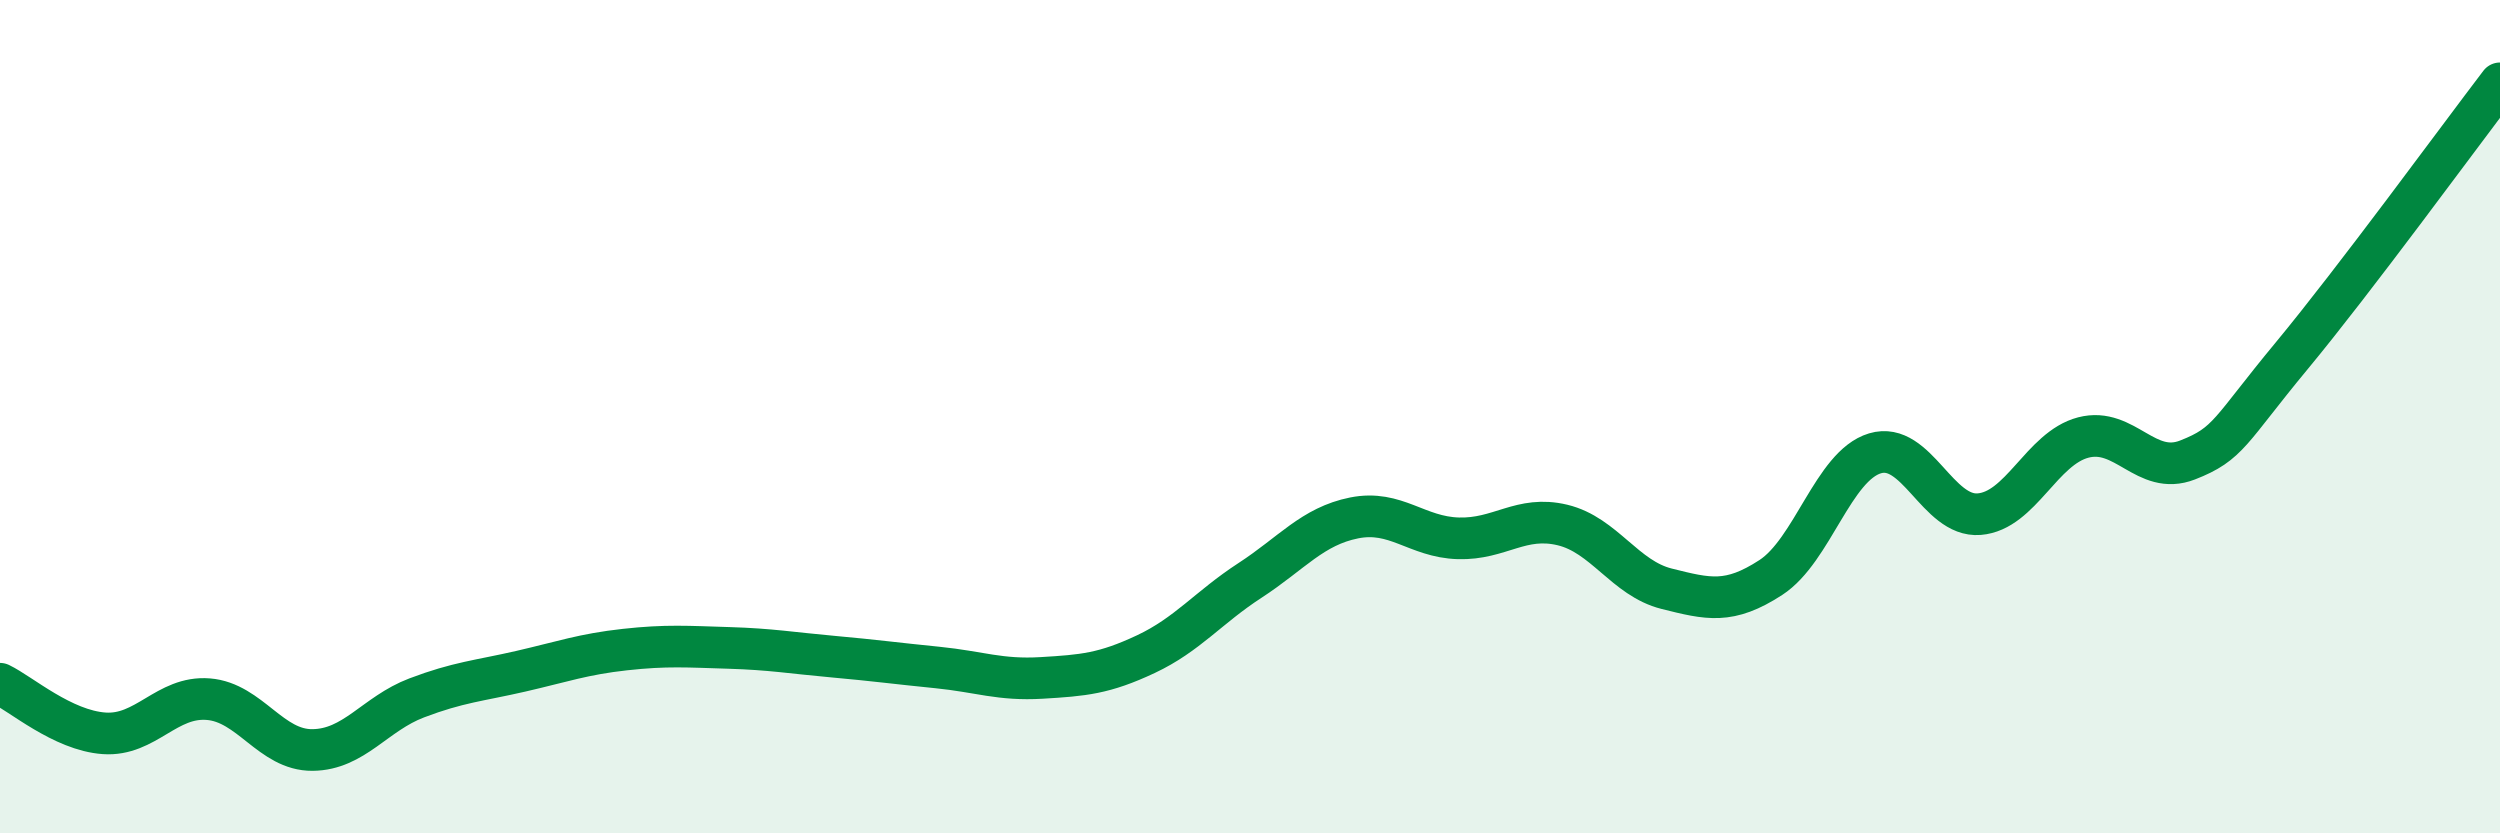 
    <svg width="60" height="20" viewBox="0 0 60 20" xmlns="http://www.w3.org/2000/svg">
      <path
        d="M 0,16.41 C 0.5,16.65 1.5,17.53 2.5,17.6 C 3.5,17.67 4,16.7 5,16.78 C 6,16.86 6.5,18.01 7.5,18 C 8.5,17.99 9,17.13 10,16.75 C 11,16.37 11.5,16.34 12.5,16.11 C 13.5,15.88 14,15.7 15,15.59 C 16,15.48 16.5,15.52 17.5,15.55 C 18.5,15.58 19,15.67 20,15.76 C 21,15.85 21.5,15.92 22.5,16.02 C 23.5,16.12 24,16.33 25,16.27 C 26,16.21 26.5,16.17 27.5,15.7 C 28.5,15.23 29,14.58 30,13.93 C 31,13.28 31.5,12.63 32.5,12.43 C 33.5,12.23 34,12.89 35,12.92 C 36,12.95 36.5,12.36 37.5,12.6 C 38.5,12.84 39,13.88 40,14.13 C 41,14.38 41.5,14.51 42.5,13.86 C 43.5,13.21 44,11.18 45,10.88 C 46,10.58 46.5,12.42 47.5,12.34 C 48.5,12.26 49,10.76 50,10.5 C 51,10.24 51.5,11.43 52.5,11.04 C 53.5,10.65 53.5,10.35 55,8.54 C 56.5,6.73 59,3.31 60,2L60 20L0 20Z"
        fill="#008740"
        opacity="0.1"
        stroke-linecap="round"
        stroke-linejoin="round"
      />
      <path
        d="M 0,16.41 C 0.5,16.65 1.5,17.53 2.5,17.6 C 3.5,17.67 4,16.7 5,16.78 C 6,16.86 6.5,18.01 7.5,18 C 8.5,17.99 9,17.13 10,16.75 C 11,16.37 11.5,16.34 12.5,16.11 C 13.5,15.88 14,15.7 15,15.59 C 16,15.48 16.5,15.52 17.5,15.55 C 18.5,15.58 19,15.67 20,15.76 C 21,15.85 21.5,15.92 22.5,16.02 C 23.5,16.12 24,16.33 25,16.27 C 26,16.21 26.5,16.17 27.5,15.7 C 28.5,15.23 29,14.58 30,13.93 C 31,13.28 31.5,12.63 32.5,12.43 C 33.5,12.23 34,12.89 35,12.92 C 36,12.95 36.5,12.36 37.5,12.6 C 38.5,12.84 39,13.88 40,14.13 C 41,14.38 41.5,14.51 42.5,13.86 C 43.5,13.21 44,11.18 45,10.88 C 46,10.58 46.5,12.42 47.5,12.34 C 48.5,12.26 49,10.76 50,10.5 C 51,10.24 51.5,11.43 52.5,11.04 C 53.5,10.65 53.5,10.35 55,8.54 C 56.5,6.73 59,3.31 60,2"
        stroke="#008740"
        stroke-width="1"
        fill="none"
        stroke-linecap="round"
        stroke-linejoin="round"
      />
    </svg>
  